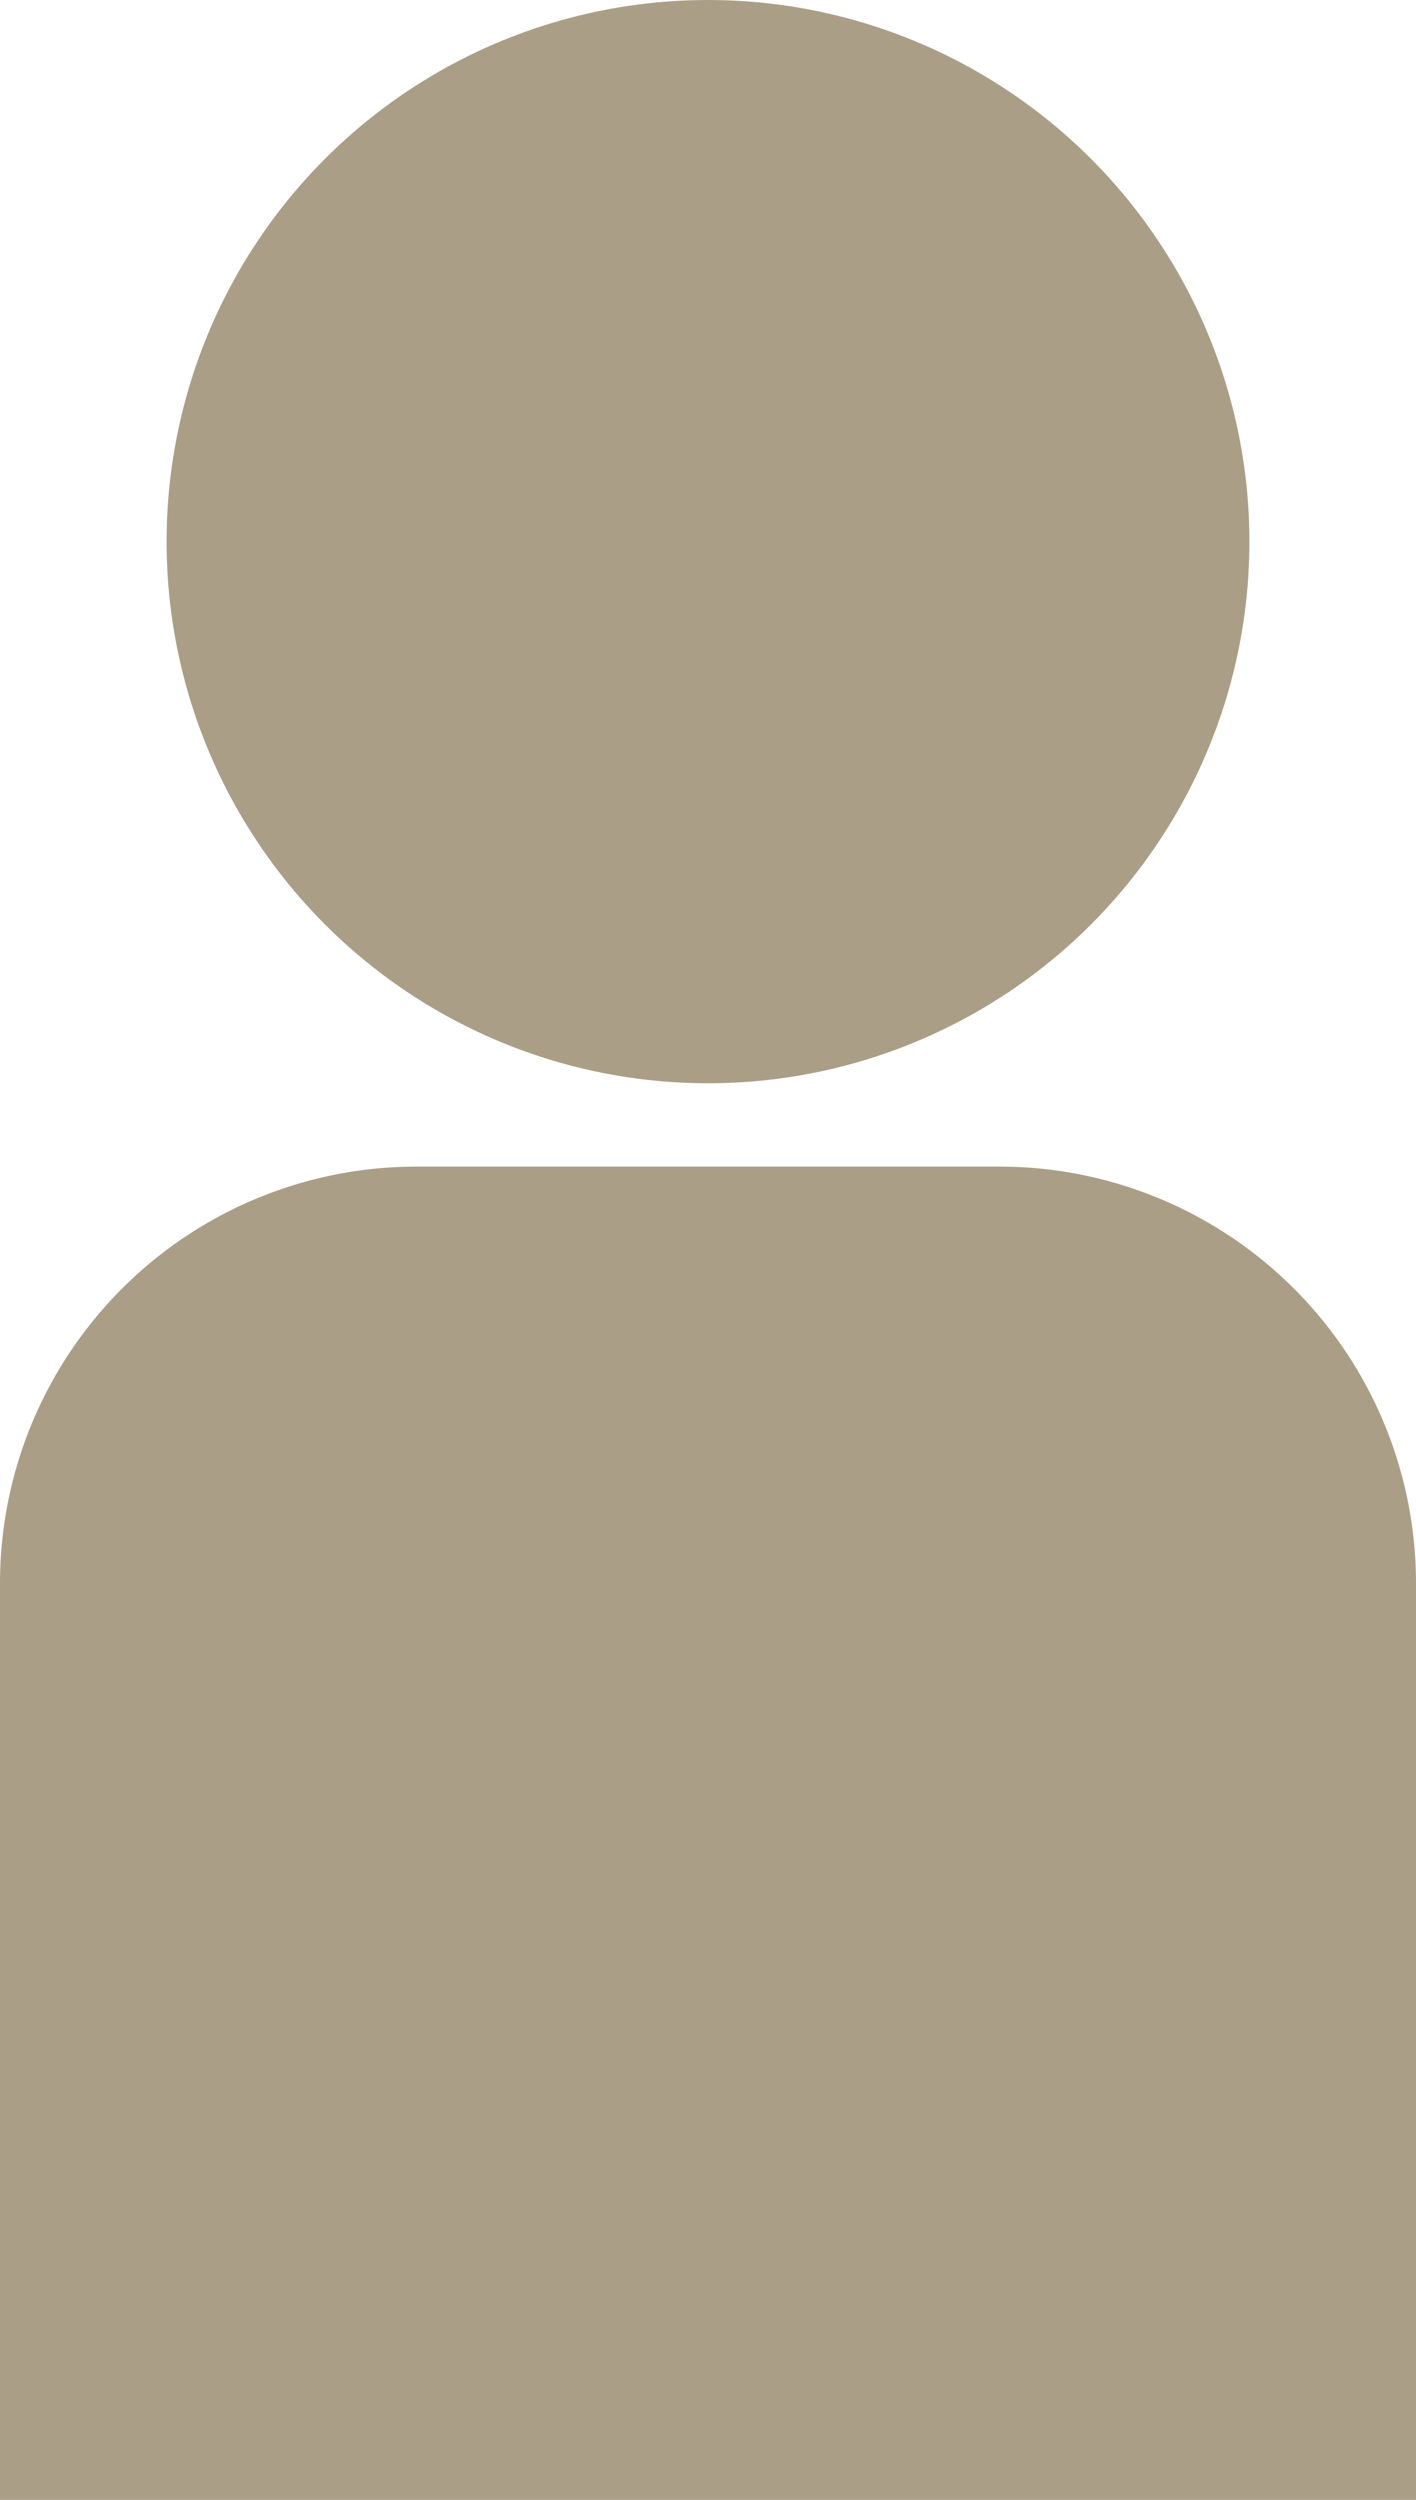 <svg xmlns="http://www.w3.org/2000/svg" width="34" height="60" viewBox="0 0 34 60">
  <defs>
    <style>
      .cls-1 {
        fill: #ab9e87;
      }
    </style>
  </defs>
  <g id="グループ_38629" data-name="グループ 38629" transform="translate(-507.536 -3322.76)">
    <circle id="楕円形_3869" data-name="楕円形 3869" class="cls-1" cx="13" cy="13" r="13" transform="translate(511.536 3322.76)"/>
    <path id="長方形_38217" data-name="長方形 38217" class="cls-1" d="M10,0H24A10,10,0,0,1,34,10V32a0,0,0,0,1,0,0H0a0,0,0,0,1,0,0V10A10,10,0,0,1,10,0Z" transform="translate(507.536 3350.76)"/>
  </g>
</svg>

